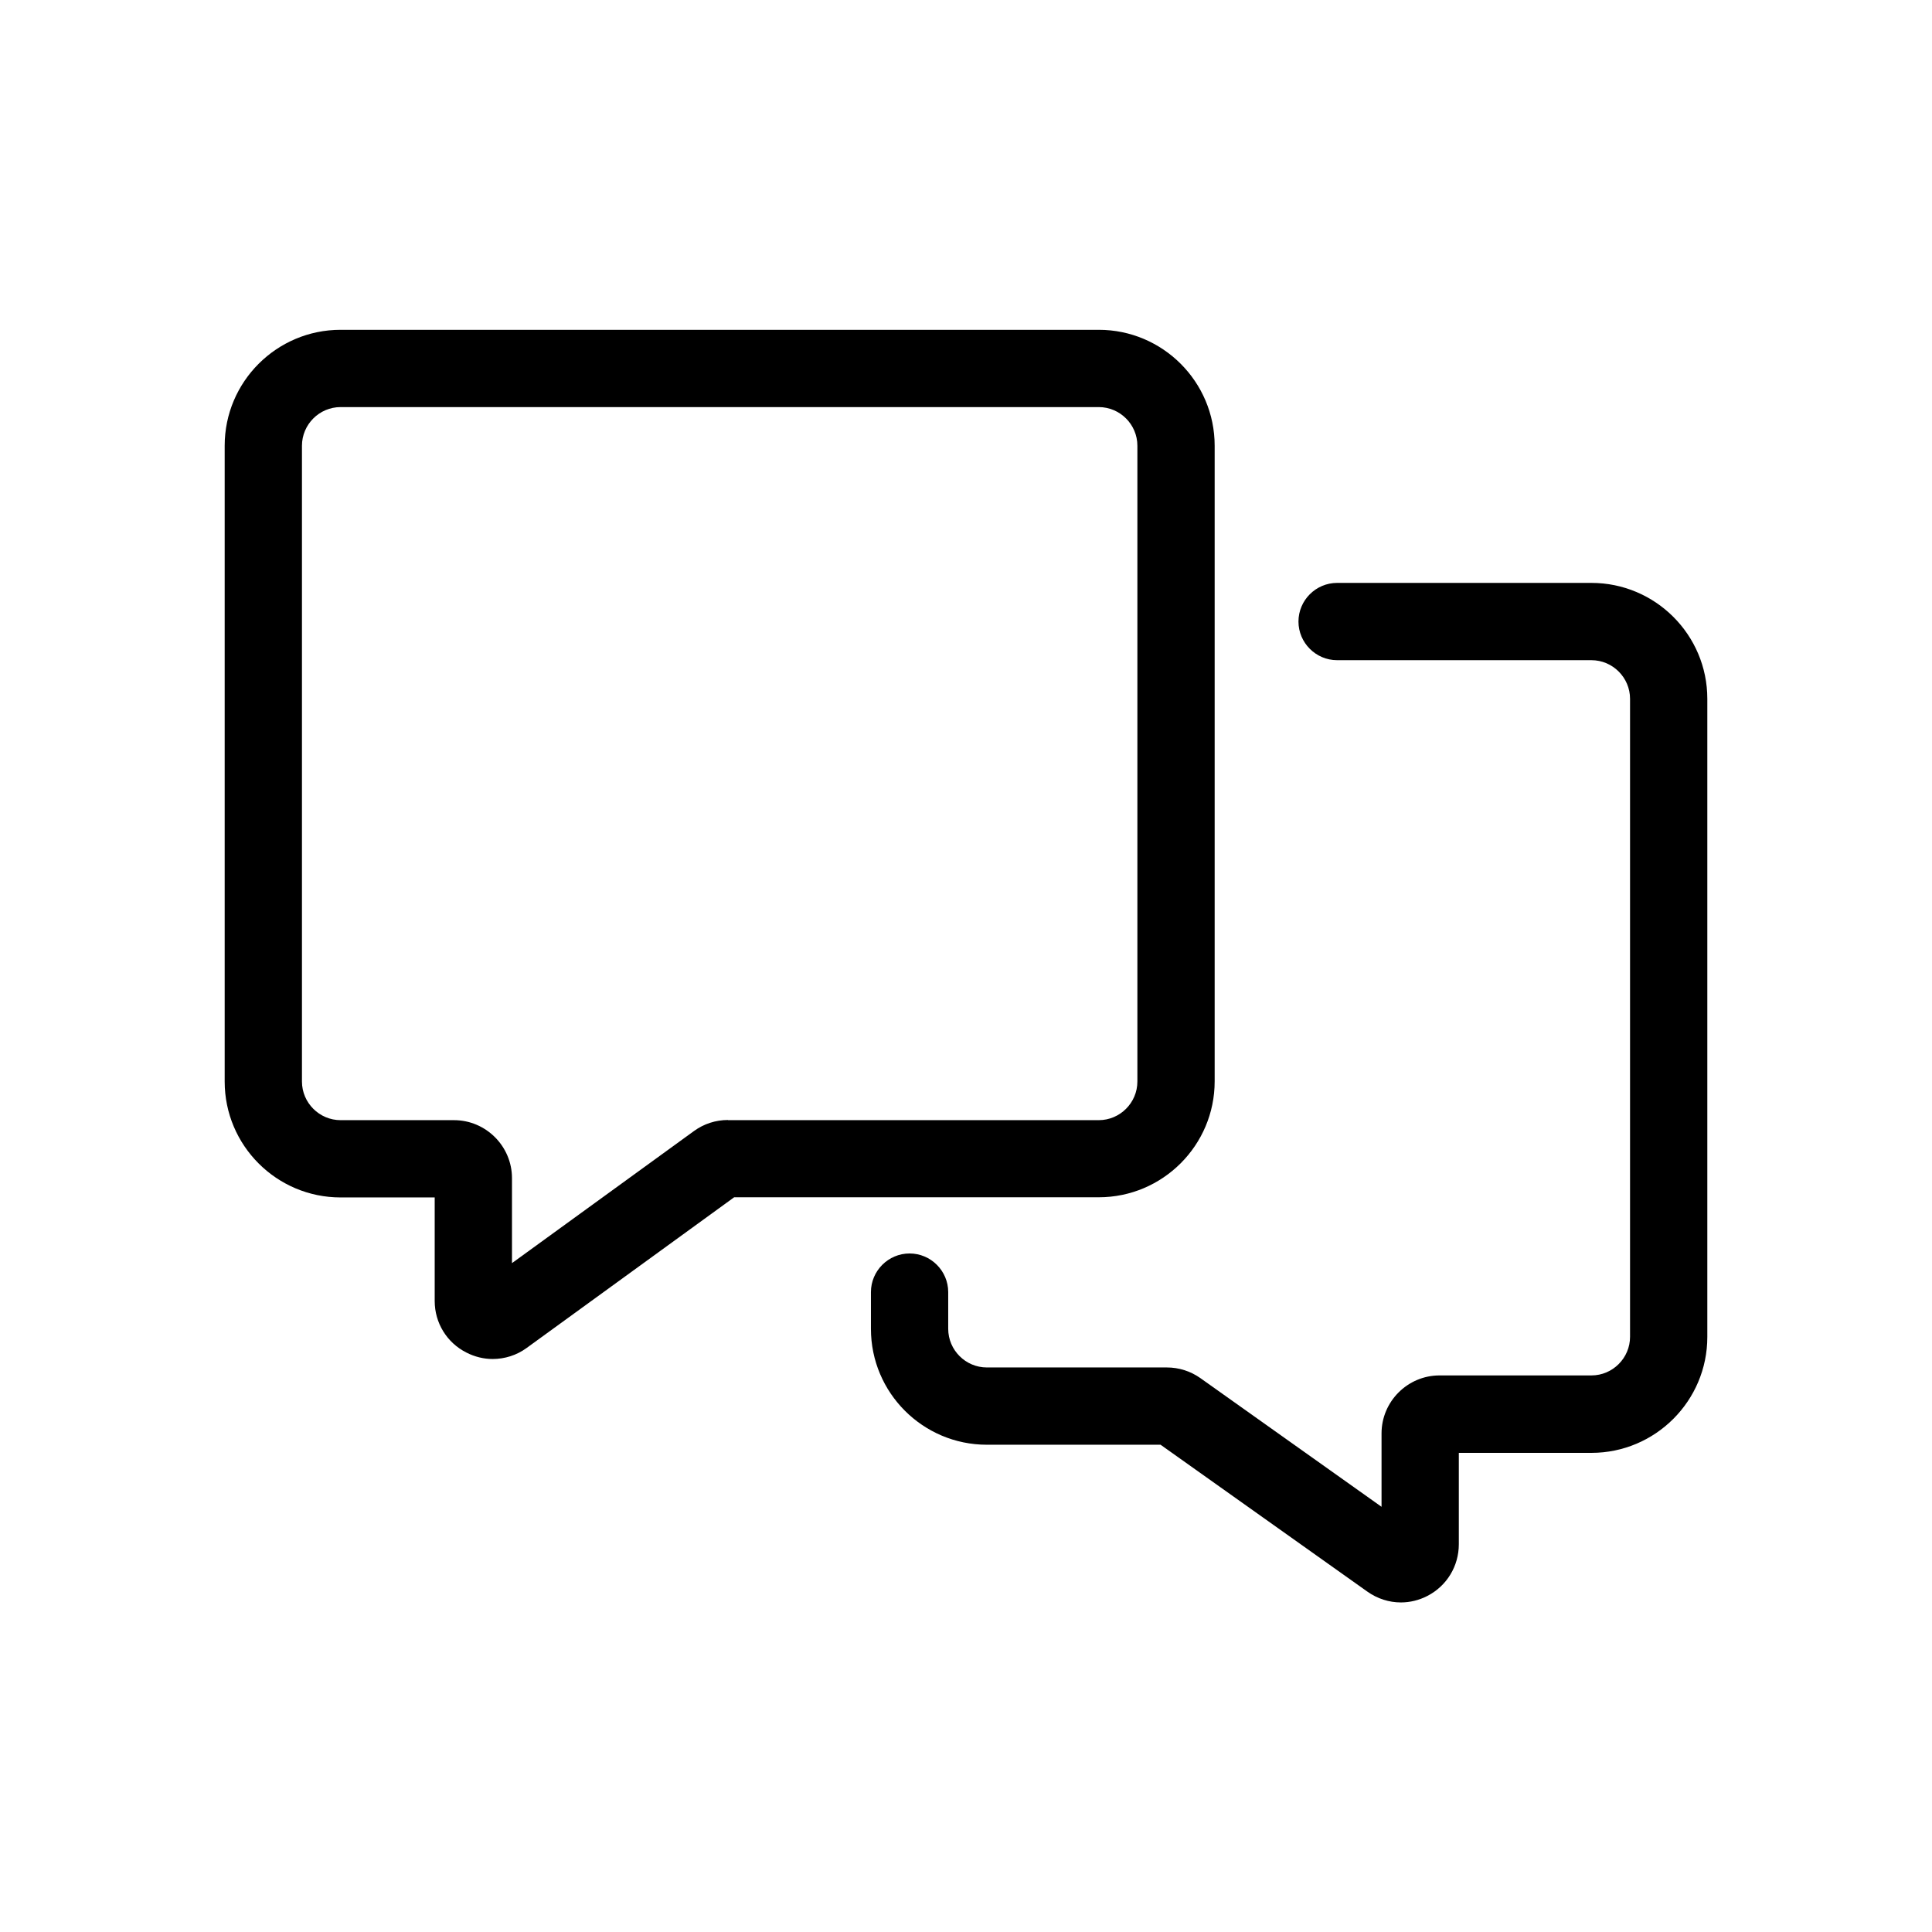 <svg width="24" height="24" viewBox="0 0 24 24" fill="none" xmlns="http://www.w3.org/2000/svg">
<path d="M15.089 13.433V5.537C15.089 4.742 14.443 4.097 13.649 4.097H4.231C3.437 4.097 2.791 4.742 2.791 5.537V13.435C2.791 14.23 3.437 14.875 4.231 14.875H5.4V16.162C5.4 16.433 5.551 16.68 5.794 16.802C5.897 16.855 6.01 16.882 6.12 16.882C6.269 16.882 6.418 16.836 6.542 16.745L9.12 14.873H13.649C14.443 14.873 15.089 14.227 15.089 13.433ZM9.043 13.913C8.89 13.913 8.743 13.961 8.621 14.05L6.36 15.691V14.635C6.36 14.239 6.036 13.915 5.64 13.915H4.231C3.967 13.915 3.751 13.699 3.751 13.435V5.537C3.751 5.273 3.967 5.057 4.231 5.057H13.649C13.913 5.057 14.129 5.273 14.129 5.537V13.435C14.129 13.699 13.913 13.915 13.649 13.915H9.043V13.913Z" fill="black"/>
<path d="M19.769 7.241H16.61C16.346 7.241 16.13 7.457 16.13 7.721C16.13 7.985 16.346 8.201 16.61 8.201H19.769C20.033 8.201 20.249 8.417 20.249 8.681V16.606C20.249 16.87 20.033 17.086 19.769 17.086H17.882C17.486 17.086 17.162 17.41 17.162 17.806V18.718L14.911 17.119C14.789 17.033 14.645 16.987 14.494 16.987H12.259C11.995 16.987 11.779 16.771 11.779 16.507V16.051C11.779 15.787 11.563 15.571 11.299 15.571C11.035 15.571 10.819 15.787 10.819 16.051V16.507C10.819 17.302 11.465 17.947 12.259 17.947H14.417L16.985 19.771C17.11 19.86 17.256 19.906 17.402 19.906C17.515 19.906 17.628 19.879 17.734 19.824C17.974 19.699 18.122 19.454 18.122 19.183V18.048H19.769C20.563 18.048 21.209 17.402 21.209 16.608V8.681C21.209 7.886 20.563 7.241 19.769 7.241Z" fill="black"/>
</svg>
